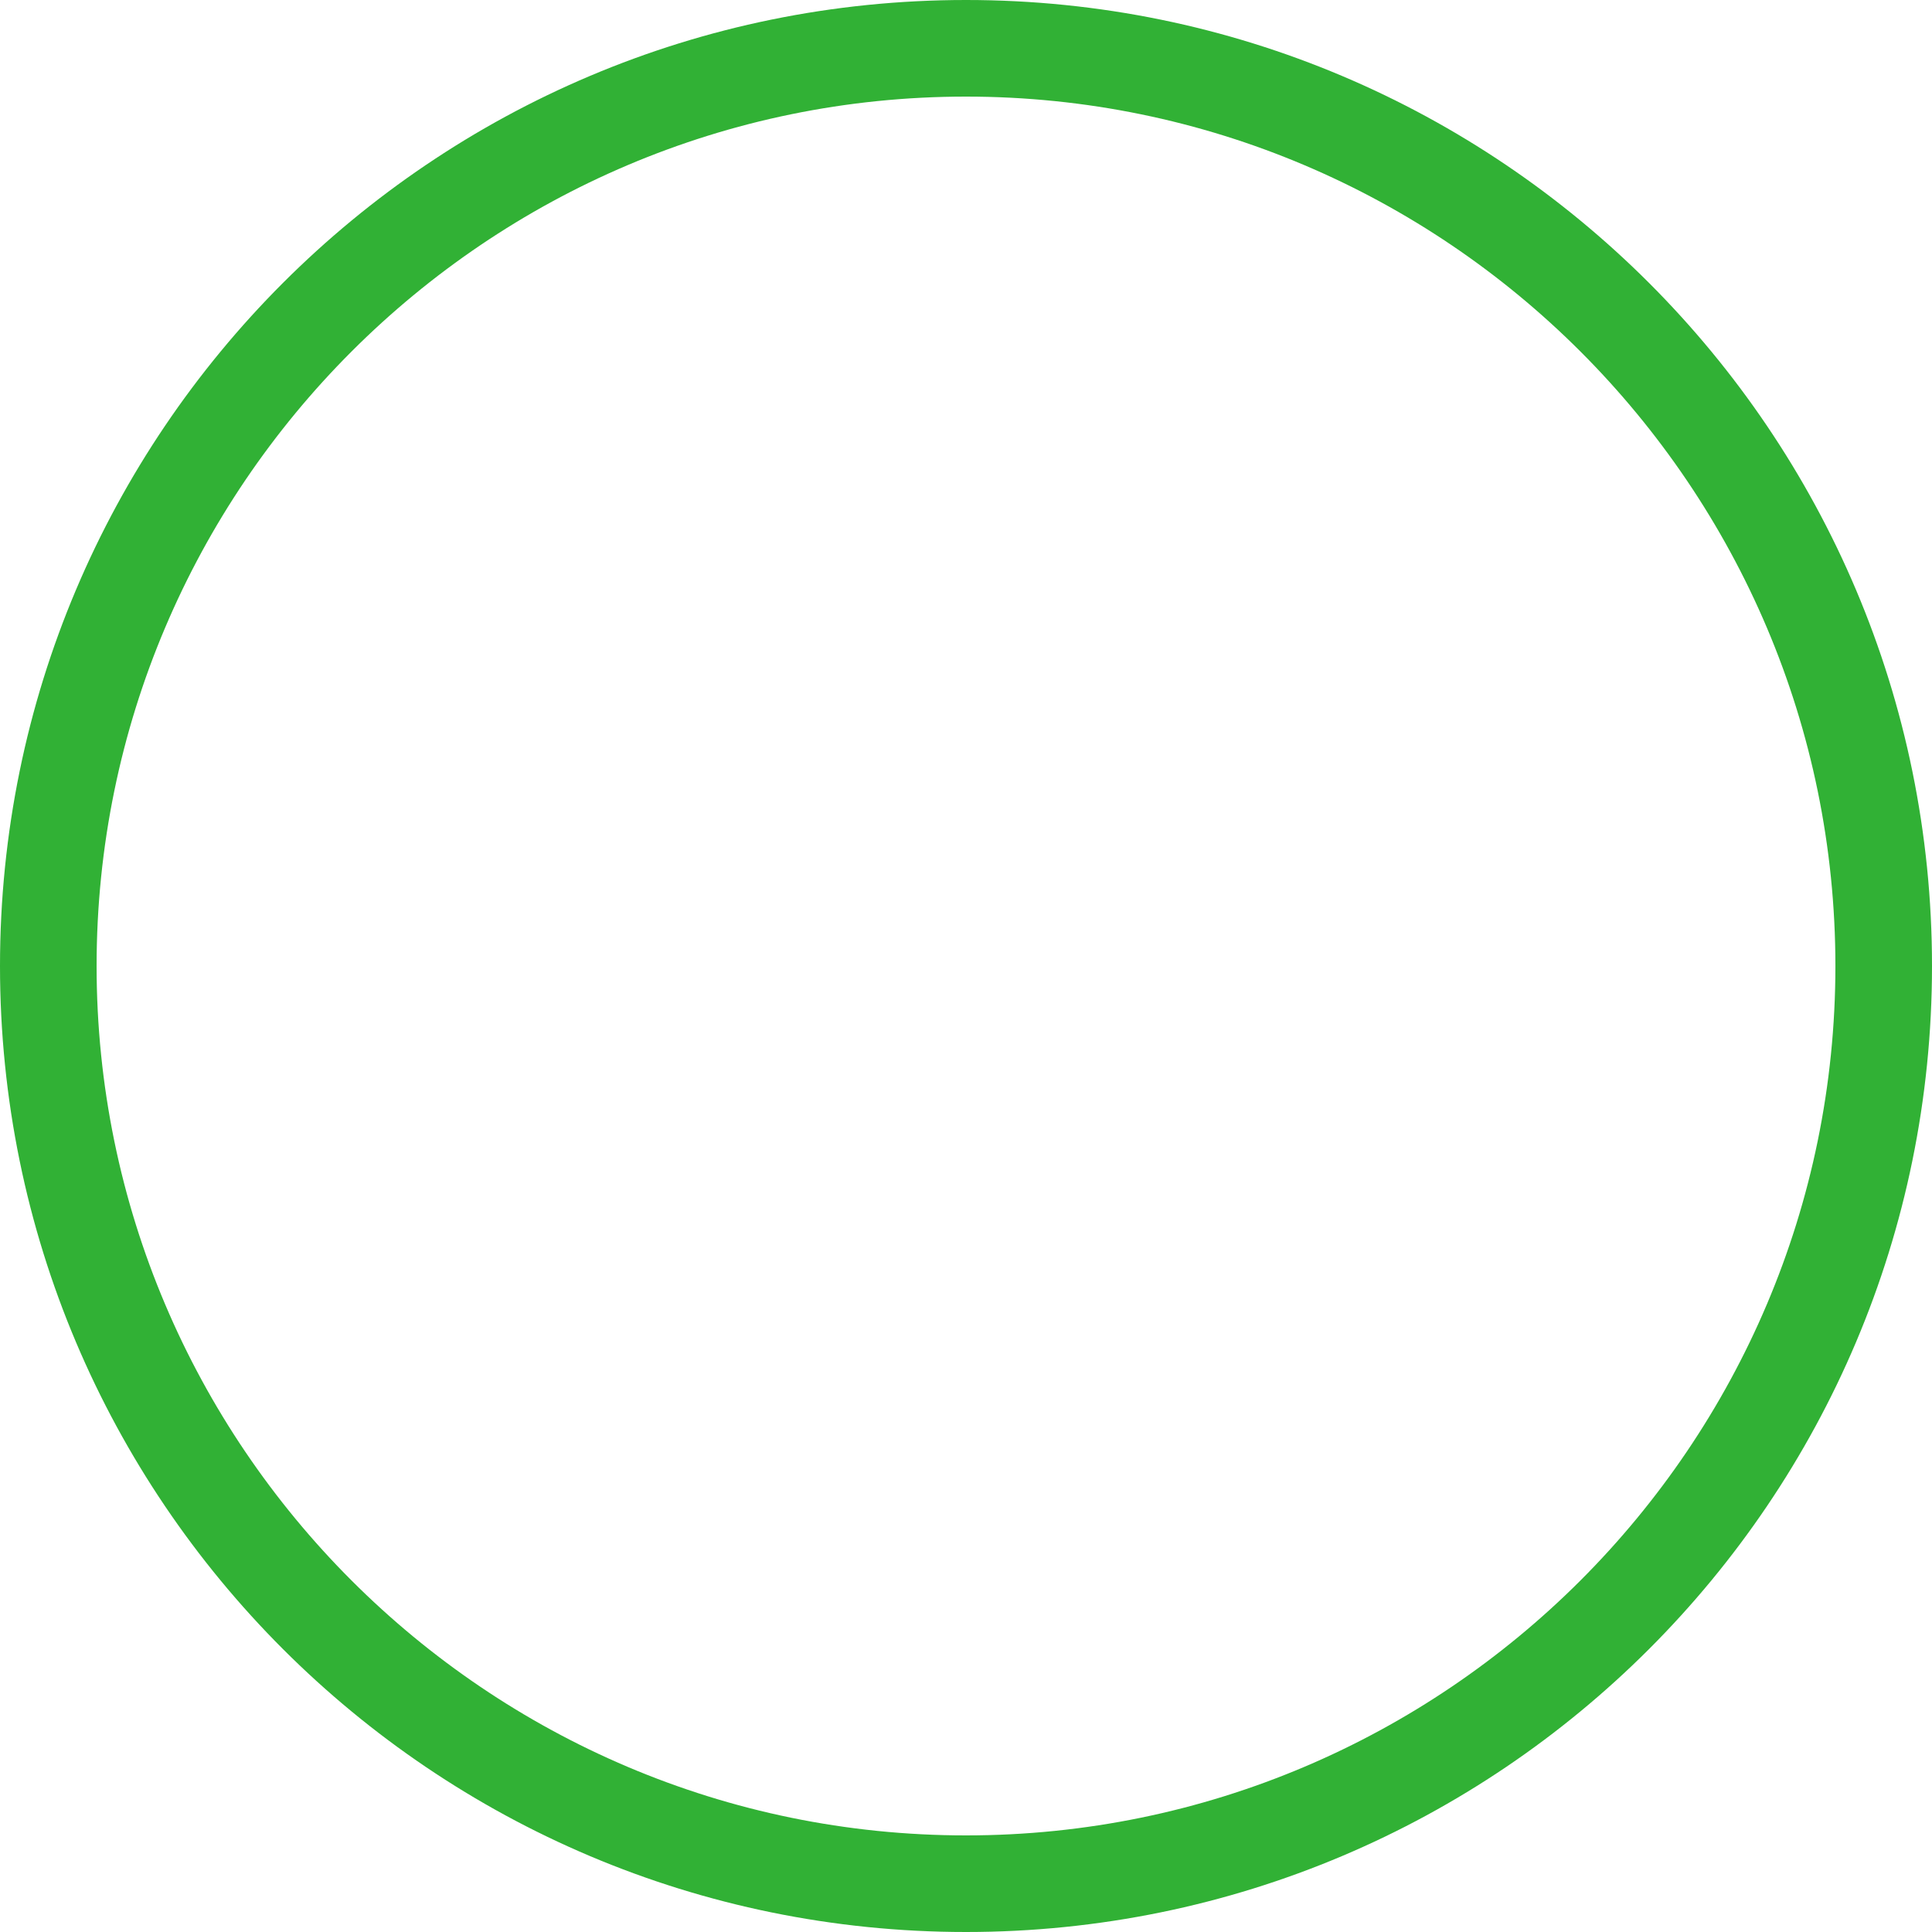 <?xml version="1.0" encoding="utf-8"?>
<!-- Generator: Adobe Illustrator 15.0.2, SVG Export Plug-In . SVG Version: 6.00 Build 0)  -->
<!DOCTYPE svg PUBLIC "-//W3C//DTD SVG 1.0//EN" "http://www.w3.org/TR/2001/REC-SVG-20010904/DTD/svg10.dtd">
<svg version="1.0" id="Ebene_1" xmlns="http://www.w3.org/2000/svg" xmlns:xlink="http://www.w3.org/1999/xlink" x="0px" y="0px"
	 width="15px" height="15px" viewBox="0 0 15 15" enable-background="new 0 0 15 15" xml:space="preserve">
<g>
	<path fill="#31B135" d="M7.5,0.75c3.722,0,6.75,3.028,6.75,6.75c0,3.722-3.028,6.75-6.75,6.75c-3.722,0-6.75-3.028-6.75-6.75
		C0.75,3.778,3.778,0.75,7.5,0.75 M7.5,0C3.358,0,0,3.358,0,7.5C0,11.642,3.358,15,7.5,15c4.142,0,7.5-3.358,7.5-7.5
		C15,3.358,11.642,0,7.5,0L7.5,0z"/>
</g>
</svg>
